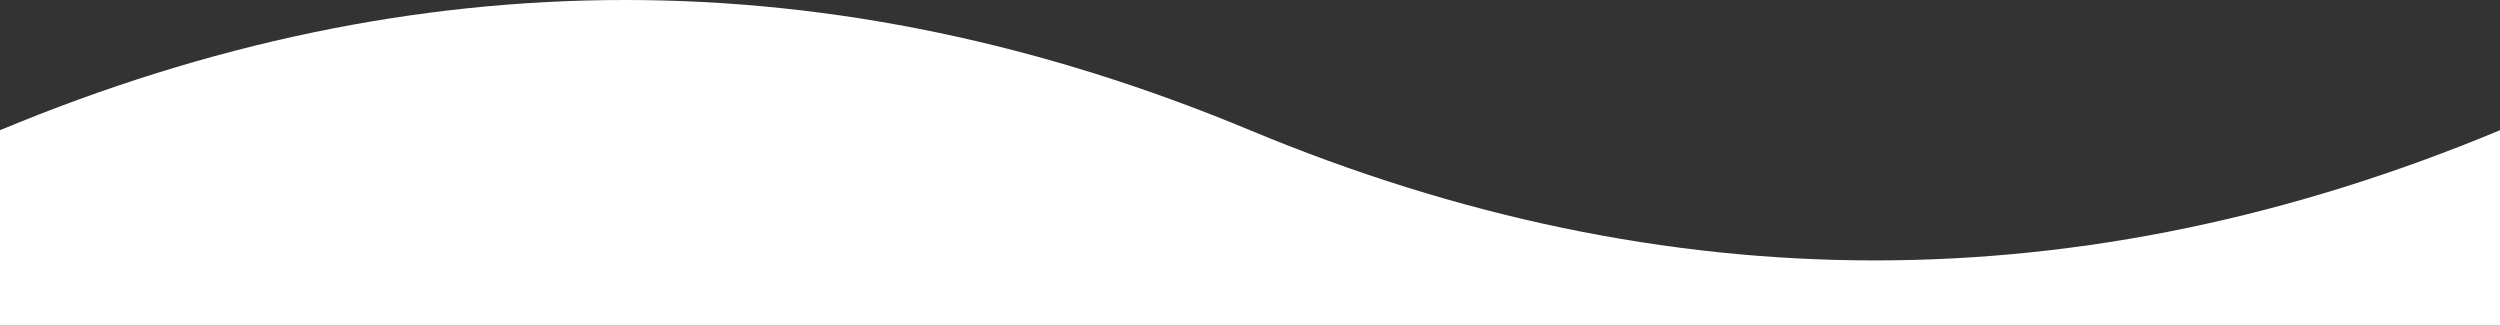 <?xml version="1.0" encoding="UTF-8"?>
<svg width="768px" height="100px" viewBox="0 0 768 100" version="1.1" xmlns="http://www.w3.org/2000/svg" xmlns:xlink="http://www.w3.org/1999/xlink">
    <rect x="0" y="0" width="768" height="100" fill="#333333" stroke="none"/>
    <!-- Generator: Sketch 54.1 (76490) - https://sketchapp.com -->
    <title>wave</title>
    <desc>Created with Sketch.</desc>
    <g id="Layout" stroke="none" stroke-width="1" fill="none" fill-rule="evenodd">
        <path d="M0,40 C64,13.333 128,0 192,0 C256,0 320,13.333 384,40 C448,66.667 512,80 576,80 C640,80 704,66.667 768,40 L768,100 L0,100 L0,40 Z" id="wave" fill="#FFFFFF"></path>
    </g>
</svg>
